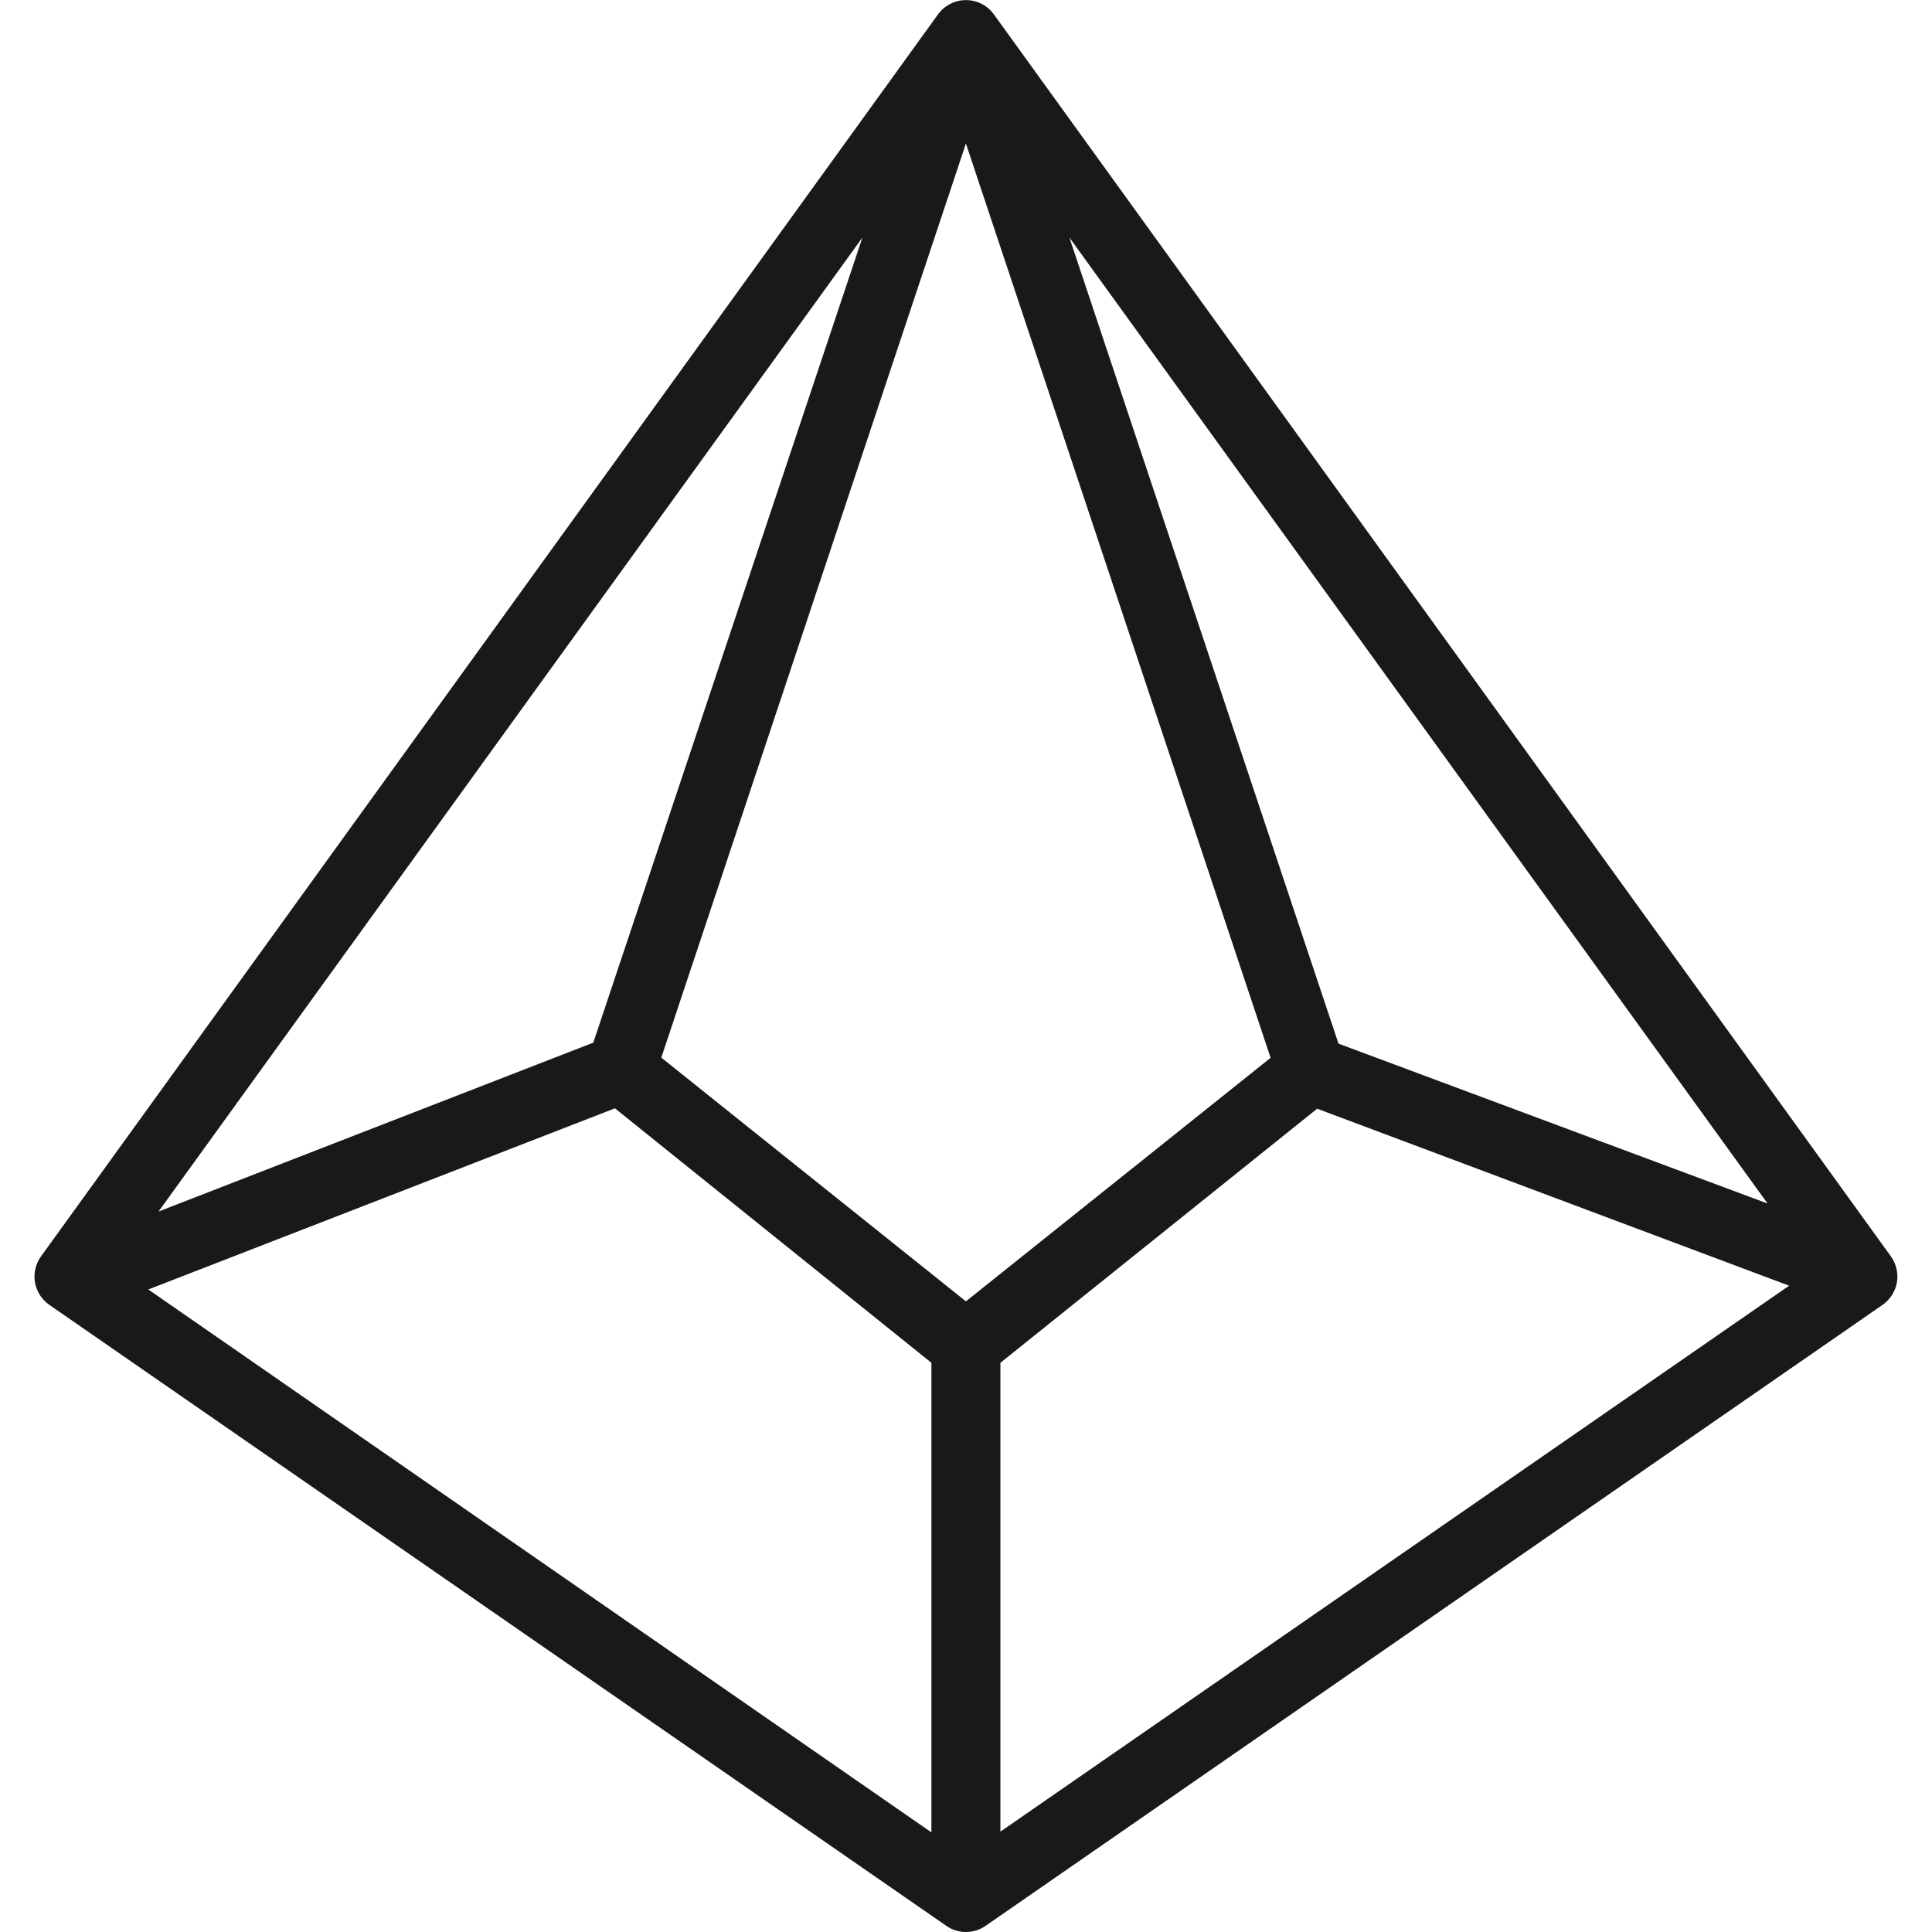 <svg width="21" height="21" viewBox="0 0 21 21" fill="none" xmlns="http://www.w3.org/2000/svg">
<path d="M20.553 13.656L10.803 0.156C10.768 0.108 10.723 0.069 10.67 0.042C10.617 0.015 10.559 0.001 10.499 0.001C10.44 0.001 10.382 0.015 10.329 0.042C10.276 0.069 10.23 0.108 10.196 0.156L0.446 13.656C0.417 13.696 0.396 13.742 0.385 13.791C0.373 13.839 0.372 13.889 0.38 13.938C0.389 13.987 0.407 14.034 0.433 14.076C0.46 14.118 0.495 14.155 0.536 14.183L10.286 20.933C10.348 20.977 10.423 21 10.499 21C10.576 21 10.65 20.977 10.713 20.933L20.463 14.183C20.504 14.155 20.539 14.118 20.565 14.076C20.592 14.034 20.61 13.987 20.619 13.938C20.627 13.889 20.625 13.839 20.614 13.791C20.603 13.742 20.582 13.696 20.553 13.656ZM10.499 14.145L7.188 11.496L10.499 1.56L13.811 11.498L10.499 14.145ZM6.449 11.333L1.723 13.169L9.374 2.582L6.449 11.333ZM6.684 12.047L10.124 14.813V19.917L1.612 14.016L6.684 12.047ZM10.874 14.813L14.317 12.051L19.447 13.975L10.874 19.909V14.813ZM14.549 11.344L11.624 2.582L19.213 13.082L14.549 11.344Z" fill="#191919"/>
</svg>
